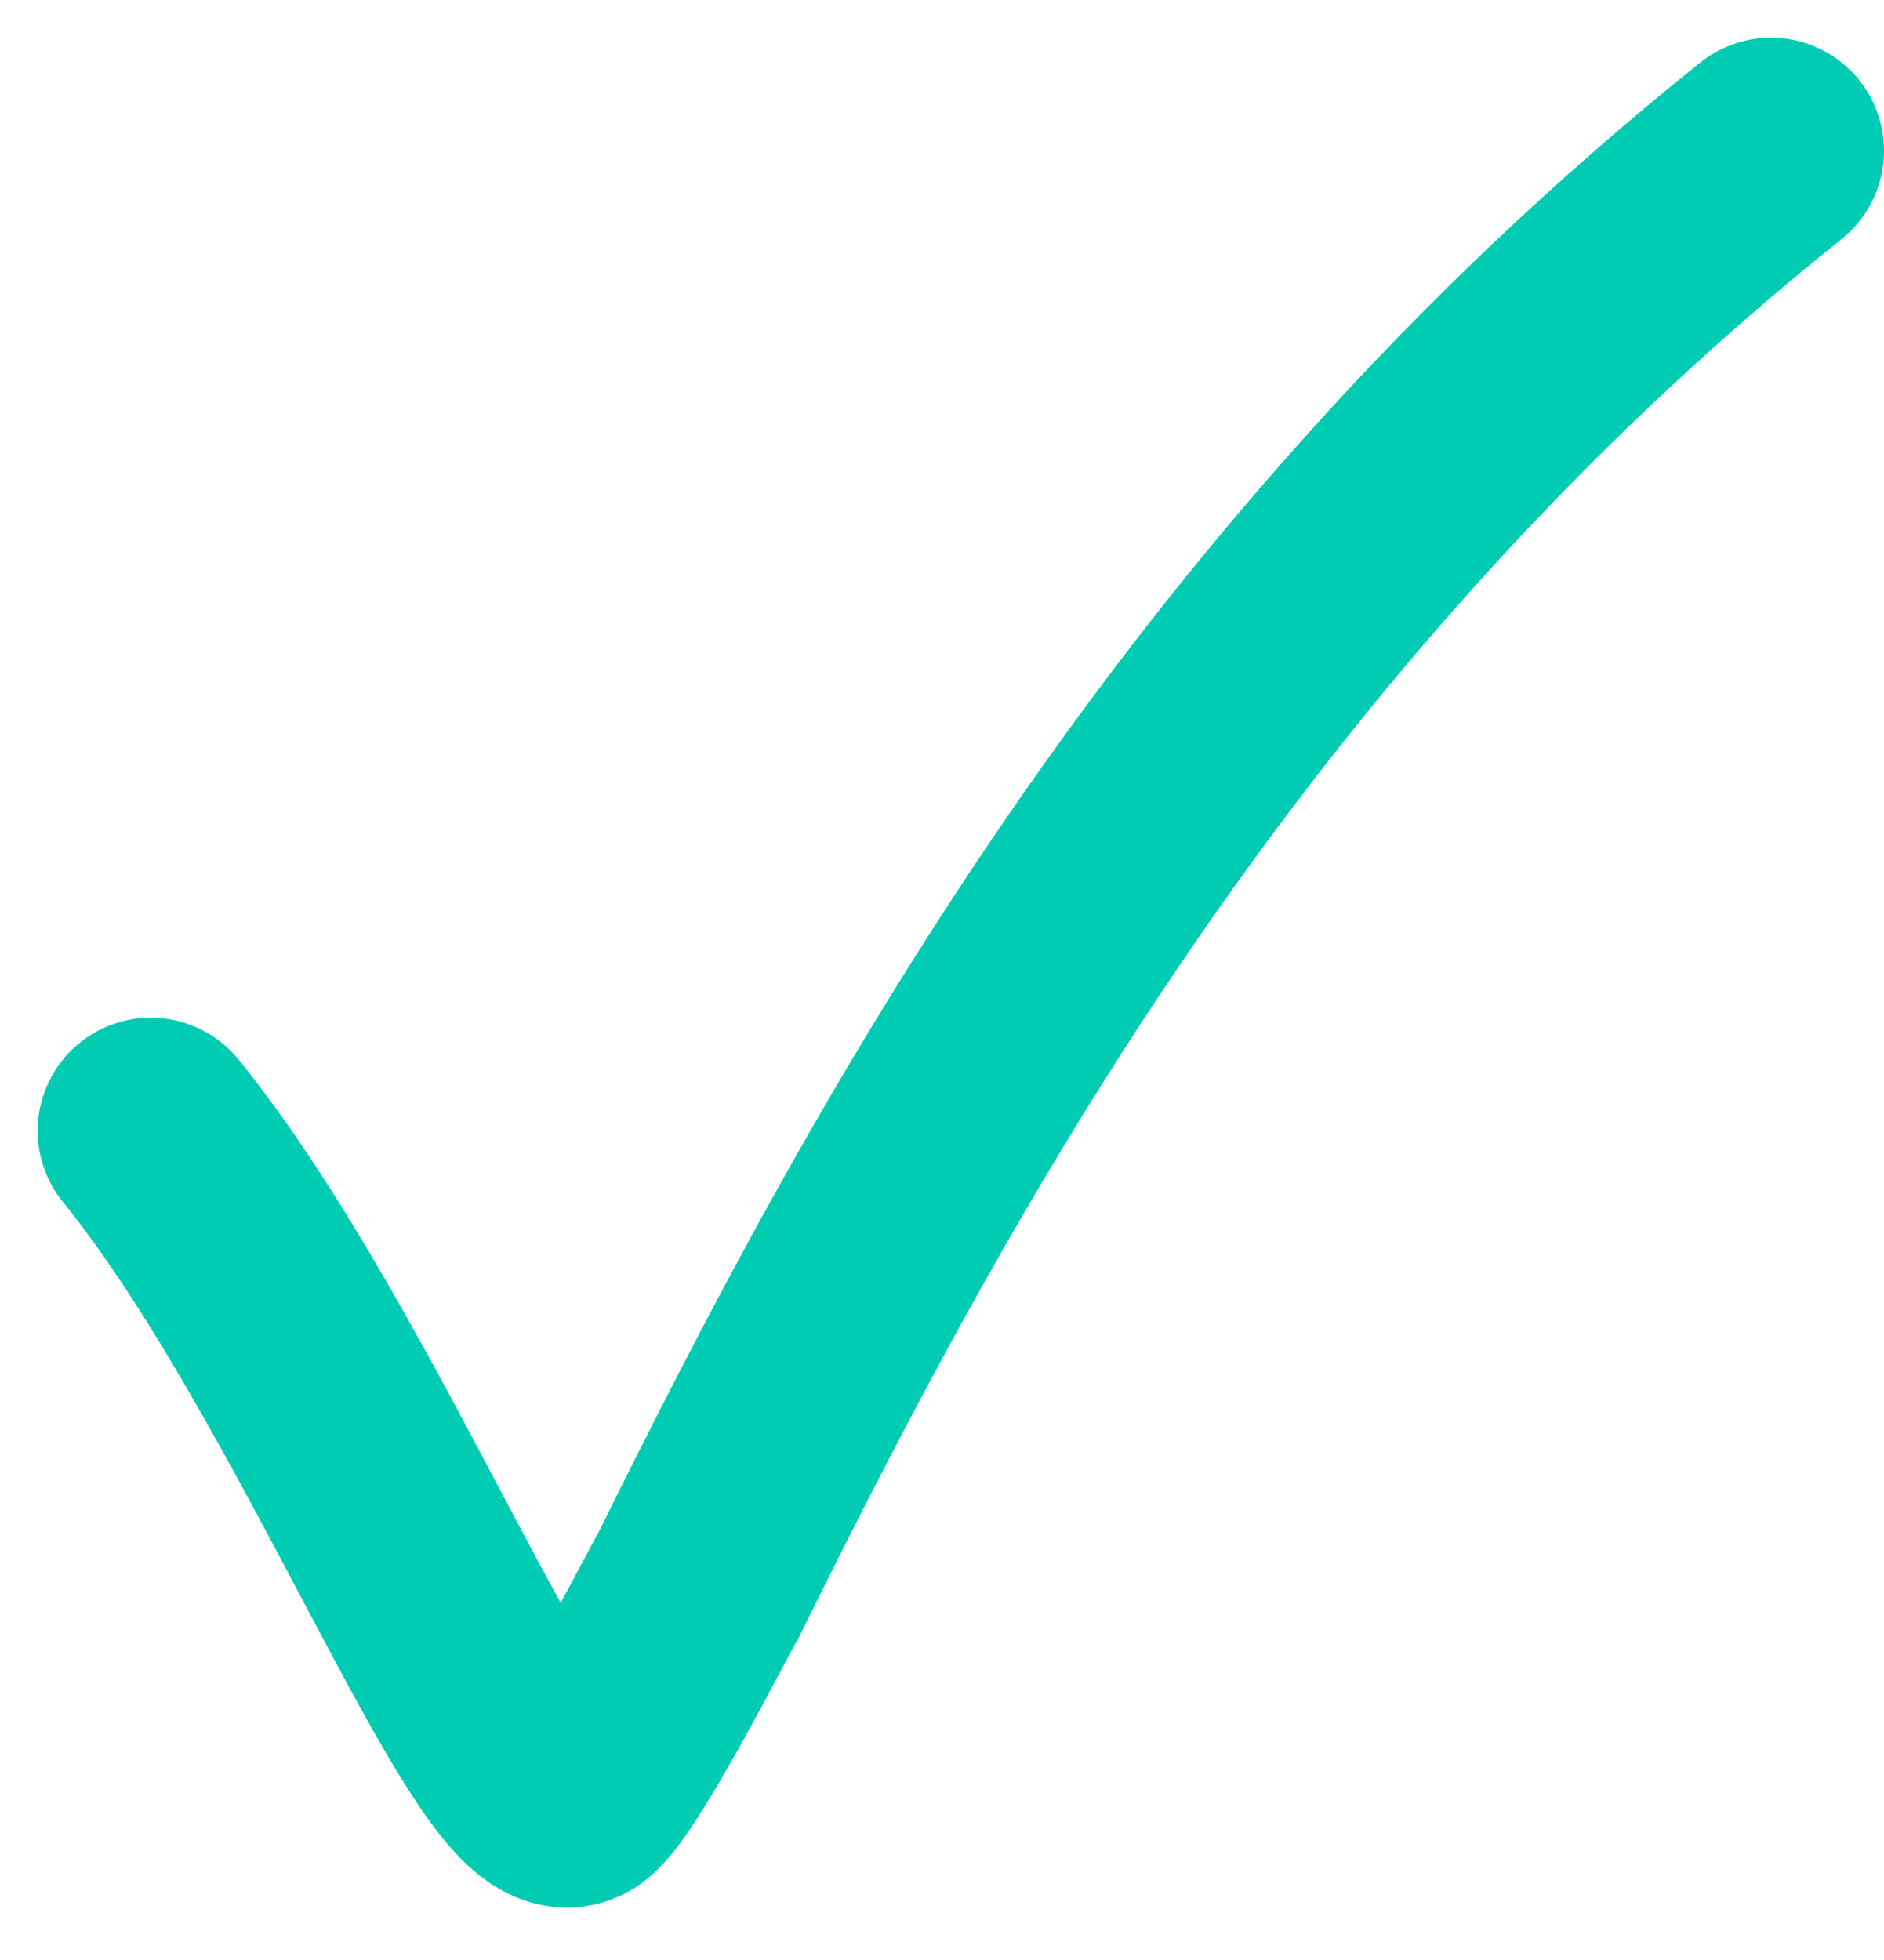 <svg width="25" height="26" viewBox="0 0 25 26" fill="none" xmlns="http://www.w3.org/2000/svg">
<path d="M2 15C4.5 18.082 6.771 24.148 7.597 23.789C7.929 23.644 9.184 21.155 9.263 21.041C12 15.5 16 8 23.5 2" stroke="#00CCB4" stroke-width="3" stroke-linecap="round"/>
</svg>
